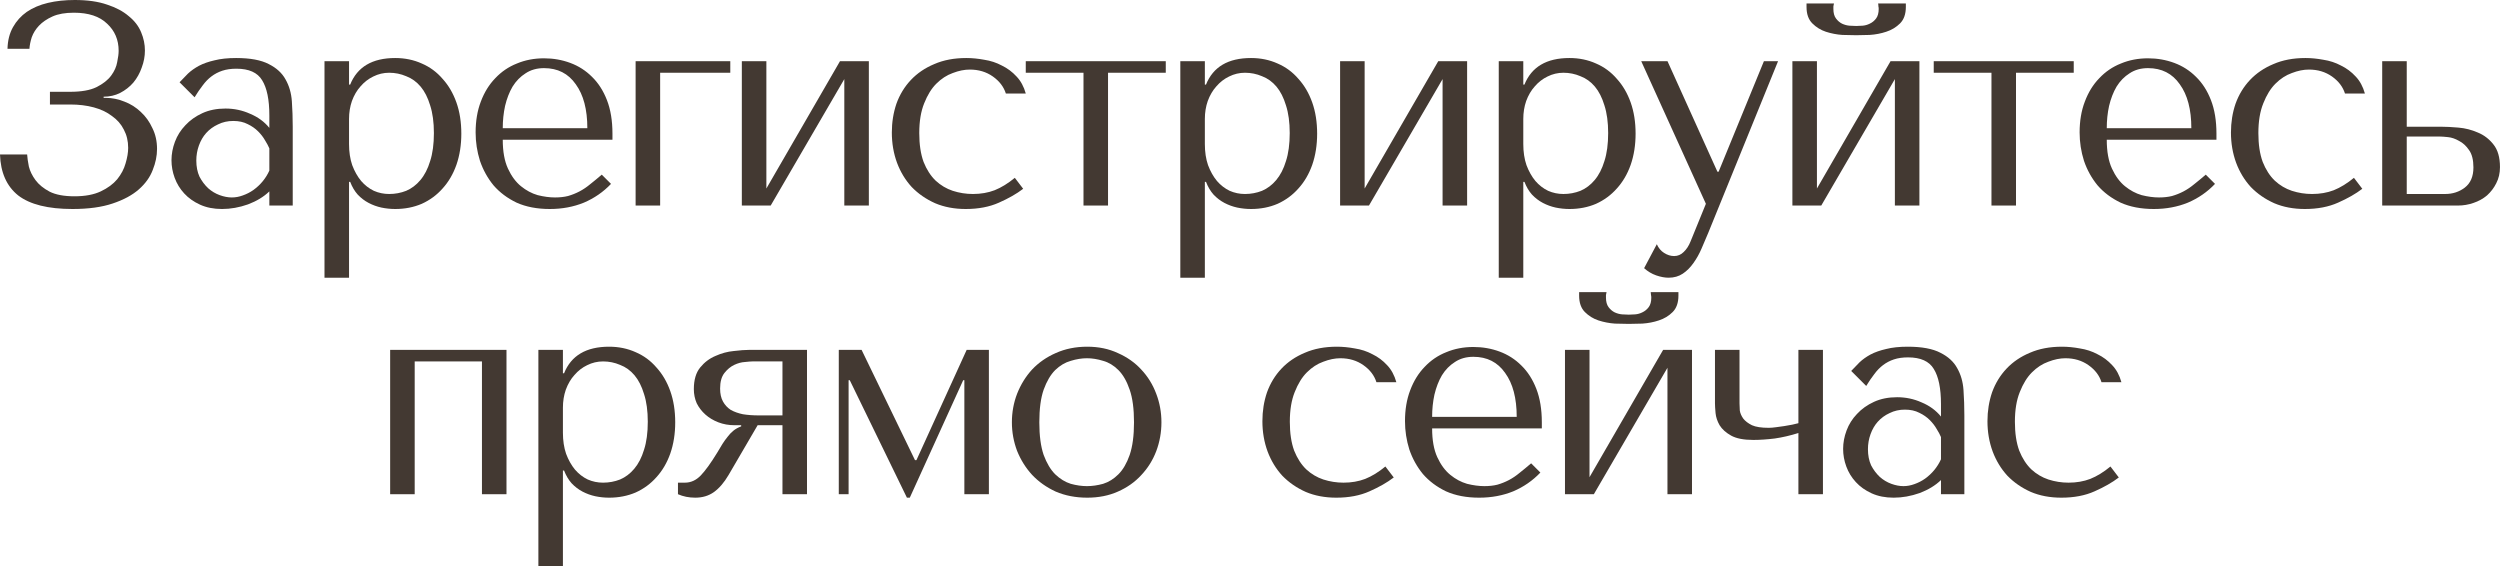 <?xml version="1.0" encoding="UTF-8"?> <svg xmlns="http://www.w3.org/2000/svg" viewBox="0 0 346.409 78.48" fill="none"><path d="M286.63 66.879C287.724 66.879 288.724 66.706 289.631 66.36C290.564 65.986 291.498 65.413 292.431 64.64L293.59 66.16C292.683 66.853 291.563 67.493 290.231 68.08C288.924 68.666 287.392 68.96 285.63 68.96C284.058 68.96 282.643 68.693 281.391 68.16C280.136 67.599 279.057 66.853 278.152 65.919C277.272 64.959 276.59 63.839 276.11 62.56C275.63 61.253 275.39 59.853 275.39 58.36C275.39 56.946 275.605 55.613 276.03 54.36C276.485 53.106 277.152 52.013 278.032 51.08C278.912 50.146 279.991 49.413 281.271 48.88C282.551 48.32 284.03 48.04 285.71 48.04C286.51 48.04 287.337 48.12 288.192 48.28C289.072 48.413 289.884 48.68 290.631 49.08C291.403 49.453 292.083 49.96 292.671 50.6C293.258 51.213 293.685 52 293.95 52.96H291.191C290.899 52.026 290.299 51.24 289.391 50.6C288.484 49.96 287.417 49.64 286.19 49.64C285.445 49.64 284.658 49.8 283.83 50.12C283.003 50.413 282.243 50.906 281.551 51.6C280.884 52.266 280.324 53.173 279.871 54.32C279.417 55.44 279.192 56.813 279.192 58.44C279.192 60.013 279.392 61.346 279.791 62.44C280.216 63.506 280.779 64.373 281.471 65.04C282.163 65.679 282.951 66.146 283.83 66.44C284.738 66.733 285.67 66.879 286.63 66.879Z" fill="#433932"></path><path d="M264.348 48.04C266.295 48.04 267.802 48.32 268.869 48.88C269.937 49.413 270.709 50.12 271.189 51C271.696 51.88 271.989 52.893 272.069 54.04C272.148 55.186 272.188 56.36 272.188 57.56V68.48H268.949V66.52C268.175 67.266 267.19 67.866 265.99 68.32C264.788 68.746 263.588 68.96 262.389 68.96C261.241 68.96 260.229 68.759 259.349 68.36C258.47 67.96 257.735 67.44 257.15 66.799C256.563 66.16 256.123 65.44 255.83 64.64C255.535 63.839 255.39 63.026 255.39 62.2C255.39 61.346 255.55 60.493 255.87 59.64C256.19 58.786 256.67 58.026 257.31 57.36C257.95 56.666 258.737 56.106 259.669 55.68C260.602 55.253 261.669 55.04 262.868 55.04C264.068 55.04 265.203 55.28 266.27 55.76C267.362 56.213 268.255 56.866 268.949 57.72V56C268.949 53.813 268.617 52.186 267.95 51.12C267.31 50.053 266.123 49.52 264.388 49.52C263.643 49.52 262.988 49.613 262.429 49.8C261.869 49.986 261.361 50.253 260.909 50.6C260.482 50.92 260.082 51.333 259.709 51.84C259.337 52.32 258.962 52.866 258.59 53.48L256.51 51.4C256.882 51 257.27 50.6 257.67 50.2C258.095 49.8 258.602 49.44 259.189 49.12C259.802 48.8 260.522 48.546 261.349 48.36C262.176 48.146 263.176 48.04 264.348 48.04ZM268.949 60.56C268.817 60.24 268.617 59.866 268.349 59.44C268.11 59.013 267.79 58.6 267.39 58.2C266.99 57.8 266.51 57.466 265.95 57.2C265.39 56.906 264.723 56.76 263.948 56.76C263.176 56.76 262.469 56.92 261.829 57.24C261.189 57.533 260.642 57.933 260.189 58.44C259.762 58.92 259.429 59.493 259.189 60.16C258.949 60.826 258.829 61.52 258.829 62.24C258.829 63.093 258.977 63.839 259.269 64.48C259.589 65.093 259.989 65.626 260.469 66.08C260.949 66.506 261.481 66.826 262.069 67.04C262.656 67.253 263.216 67.36 263.748 67.36C264.256 67.36 264.763 67.266 265.27 67.08C265.803 66.893 266.295 66.639 266.75 66.32C267.23 65.973 267.655 65.573 268.03 65.12C268.402 64.666 268.709 64.173 268.949 63.64V60.56Z" fill="#433932"></path><path d="M249.193 58.64V48.48H252.594V68.48H249.193V59.999C248.1 60.346 247.007 60.6 245.913 60.76C244.82 60.893 243.833 60.959 242.953 60.959C241.62 60.959 240.594 60.76 239.873 60.36C239.153 59.959 238.62 59.48 238.273 58.92C237.953 58.359 237.767 57.8 237.714 57.239C237.66 56.653 237.633 56.199 237.633 55.88V48.48H241.033V55.88C241.033 56.146 241.047 56.48 241.073 56.88C241.127 57.253 241.287 57.626 241.553 58C241.82 58.346 242.22 58.653 242.753 58.92C243.287 59.159 244.06 59.279 245.073 59.279C245.367 59.279 245.7 59.253 246.073 59.199C246.473 59.146 246.86 59.093 247.233 59.039C247.633 58.96 248.007 58.893 248.353 58.84C248.7 58.76 248.98 58.693 249.193 58.64Z" fill="#433932"></path><path d="M220.249 66.119L230.449 48.48H234.449V68.48H231.049V50.96L220.849 68.48H216.849V48.48H220.249V66.119ZM225.689 44.88C225.182 44.88 224.542 44.866 223.769 44.84C222.996 44.786 222.236 44.64 221.489 44.4C220.769 44.16 220.142 43.773 219.609 43.24C219.076 42.706 218.809 41.946 218.809 40.96V40.48H222.609C222.582 40.613 222.556 40.746 222.529 40.88C222.529 40.986 222.529 41.106 222.529 41.24C222.529 41.8 222.649 42.24 222.889 42.56C223.129 42.88 223.409 43.12 223.729 43.28C224.076 43.44 224.422 43.533 224.769 43.56C225.142 43.586 225.449 43.6 225.689 43.6C225.929 43.6 226.222 43.586 226.569 43.56C226.916 43.533 227.249 43.44 227.569 43.28C227.916 43.12 228.209 42.88 228.449 42.56C228.689 42.24 228.809 41.8 228.809 41.24C228.809 41.106 228.795 40.986 228.769 40.88C228.769 40.746 228.755 40.613 228.729 40.48H232.569V40.96C232.569 41.946 232.302 42.706 231.769 43.24C231.235 43.773 230.595 44.16 229.849 44.4C229.129 44.64 228.369 44.786 227.569 44.84C226.795 44.866 226.169 44.88 225.689 44.88Z" fill="#433932"></path><path d="M213.641 59.36H198.441C198.441 60.986 198.681 62.32 199.161 63.36C199.641 64.4 200.241 65.213 200.961 65.799C201.68 66.386 202.454 66.799 203.281 67.04C204.134 67.253 204.934 67.36 205.68 67.36C206.347 67.36 206.947 67.293 207.48 67.16C208.041 67 208.574 66.786 209.081 66.52C209.587 66.253 210.081 65.92 210.56 65.52C211.067 65.12 211.6 64.68 212.16 64.2L213.44 65.48C212.374 66.599 211.121 67.466 209.68 68.08C208.241 68.666 206.667 68.96 204.961 68.96C203.201 68.96 201.667 68.666 200.361 68.08C199.081 67.466 198.014 66.666 197.161 65.679C196.334 64.666 195.707 63.533 195.281 62.28C194.881 61 194.681 59.693 194.681 58.36C194.681 56.76 194.921 55.333 195.401 54.08C195.881 52.8 196.547 51.72 197.401 50.84C198.254 49.933 199.254 49.253 200.401 48.8C201.547 48.32 202.8 48.08 204.161 48.08C205.441 48.08 206.654 48.293 207.801 48.72C208.947 49.146 209.947 49.786 210.801 50.64C211.68 51.493 212.374 52.573 212.881 53.88C213.387 55.186 213.641 56.733 213.641 58.52V59.36ZM198.441 57.76H210.161C210.161 55.173 209.627 53.146 208.56 51.68C207.52 50.186 206.054 49.44 204.161 49.44C203.174 49.44 202.321 49.68 201.601 50.16C200.88 50.613 200.281 51.226 199.8 52C199.347 52.773 199.001 53.666 198.761 54.68C198.547 55.666 198.441 56.693 198.441 57.76Z" fill="#433932"></path><path d="M186.163 66.879C187.256 66.879 188.256 66.706 189.163 66.36C190.096 65.986 191.03 65.413 191.963 64.64L193.123 66.16C192.216 66.853 191.096 67.493 189.763 68.08C188.456 68.666 186.923 68.96 185.163 68.96C183.59 68.96 182.176 68.693 180.923 68.16C179.67 67.599 178.59 66.853 177.683 65.919C176.803 64.959 176.123 63.839 175.643 62.56C175.163 61.253 174.923 59.853 174.923 58.36C174.923 56.946 175.136 55.613 175.563 54.36C176.016 53.106 176.683 52.013 177.563 51.08C178.443 50.146 179.523 49.413 180.803 48.88C182.083 48.32 183.563 48.04 185.243 48.04C186.043 48.04 186.87 48.12 187.723 48.28C188.603 48.413 189.416 48.68 190.163 49.08C190.936 49.453 191.616 49.96 192.203 50.6C192.79 51.213 193.216 52 193.483 52.96H190.723C190.429 52.026 189.83 51.24 188.923 50.6C188.016 49.96 186.95 49.64 185.723 49.64C184.976 49.64 184.19 49.8 183.363 50.12C182.536 50.413 181.776 50.906 181.083 51.6C180.416 52.266 179.856 53.173 179.403 54.32C178.95 55.44 178.723 56.813 178.723 58.44C178.723 60.013 178.923 61.346 179.323 62.44C179.75 63.506 180.31 64.373 181.003 65.04C181.696 65.679 182.483 66.146 183.363 66.44C184.27 66.733 185.203 66.879 186.163 66.879Z" fill="#433932"></path><path d="M160.932 58.52C160.932 59.906 160.692 61.24 160.212 62.52C159.732 63.773 159.039 64.879 158.132 65.839C157.252 66.799 156.172 67.559 154.892 68.12C153.639 68.679 152.225 68.96 150.652 68.96C149.052 68.96 147.599 68.679 146.292 68.12C145.012 67.533 143.919 66.759 143.012 65.799C142.132 64.839 141.439 63.733 140.932 62.48C140.452 61.2 140.212 59.88 140.212 58.52C140.212 57.133 140.452 55.813 140.932 54.56C141.439 53.28 142.132 52.16 143.012 51.2C143.919 50.24 145.012 49.48 146.292 48.92C147.599 48.333 149.052 48.04 150.652 48.04C152.225 48.04 153.639 48.333 154.892 48.92C156.172 49.48 157.252 50.24 158.132 51.2C159.039 52.16 159.732 53.28 160.212 54.56C160.692 55.813 160.932 57.133 160.932 58.52ZM157.132 58.52C157.132 56.653 156.932 55.146 156.532 54C156.132 52.826 155.612 51.92 154.972 51.28C154.332 50.64 153.626 50.213 152.852 50C152.079 49.76 151.332 49.64 150.612 49.64C149.892 49.64 149.146 49.76 148.372 50C147.599 50.213 146.879 50.64 146.212 51.28C145.572 51.92 145.039 52.826 144.612 54C144.212 55.146 144.012 56.653 144.012 58.52C144.012 60.36 144.212 61.866 144.612 63.039C145.039 64.186 145.572 65.08 146.212 65.719C146.879 66.36 147.599 66.799 148.372 67.04C149.146 67.253 149.892 67.36 150.612 67.36C151.332 67.36 152.079 67.253 152.852 67.04C153.626 66.799 154.332 66.36 154.972 65.719C155.612 65.08 156.132 64.186 156.532 63.039C156.932 61.866 157.132 60.36 157.132 58.52Z" fill="#433932"></path><path d="M119.385 48.48L126.785 63.759H126.985L133.945 48.48H137.024V68.48H133.625V52.68H133.465L126.065 68.959H125.665L117.745 52.68H117.585V68.48H116.225V48.48H119.385Z" fill="#433932"></path><path d="M111.821 48.48V68.48H108.421V58.92H104.981L100.941 65.839C100.327 66.879 99.647 67.666 98.901 68.2C98.181 68.706 97.327 68.959 96.341 68.959C95.461 68.959 94.661 68.799 93.941 68.48V66.879H94.901C95.727 66.879 96.461 66.546 97.101 65.879C97.741 65.213 98.501 64.159 99.381 62.72C99.647 62.293 99.887 61.893 100.101 61.52C100.341 61.146 100.581 60.813 100.821 60.52C101.061 60.199 101.327 59.92 101.621 59.68C101.914 59.44 102.274 59.239 102.701 59.079V58.92H101.781C100.981 58.92 100.234 58.786 99.541 58.52C98.847 58.253 98.247 57.893 97.741 57.44C97.234 56.986 96.834 56.466 96.541 55.88C96.274 55.266 96.141 54.613 96.141 53.92C96.141 52.64 96.434 51.64 97.021 50.92C97.607 50.2 98.314 49.666 99.141 49.32C99.967 48.946 100.807 48.72 101.661 48.64C102.541 48.533 103.261 48.48 103.821 48.48H111.821ZM108.421 50.08H104.261C104.074 50.08 103.727 50.106 103.221 50.16C102.741 50.186 102.247 50.32 101.741 50.56C101.234 50.8 100.781 51.173 100.381 51.68C99.981 52.186 99.781 52.906 99.781 53.84C99.781 54.56 99.914 55.16 100.181 55.64C100.447 56.12 100.807 56.506 101.261 56.8C101.741 57.066 102.301 57.266 102.941 57.399C103.607 57.506 104.341 57.56 105.141 57.56H108.421V50.08Z" fill="#433932"></path><path d="M74.6 78.479V48.48H78V51.72H78.16C79.147 49.266 81.227 48.04 84.4 48.04C85.733 48.04 86.96 48.293 88.08 48.8C89.2 49.28 90.16 49.986 90.96 50.92C91.787 51.826 92.426 52.92 92.88 54.2C93.333 55.48 93.56 56.92 93.56 58.52C93.56 60.093 93.333 61.533 92.88 62.839C92.426 64.12 91.787 65.213 90.96 66.12C90.16 67.026 89.2 67.733 88.08 68.24C86.96 68.719 85.733 68.96 84.4 68.96C83.76 68.96 83.12 68.893 82.48 68.759C81.867 68.626 81.28 68.413 80.72 68.12C80.16 67.826 79.653 67.44 79.2 66.96C78.773 66.48 78.427 65.893 78.16 65.2H78V78.479H74.6ZM78 56.48V59.959C78 61.053 78.147 62.026 78.44 62.879C78.76 63.733 79.173 64.466 79.68 65.08C80.187 65.666 80.773 66.12 81.44 66.44C82.107 66.733 82.813 66.879 83.56 66.879C84.387 66.879 85.173 66.733 85.92 66.44C86.666 66.12 87.32 65.626 87.88 64.959C88.467 64.266 88.92 63.386 89.24 62.32C89.586 61.253 89.76 59.959 89.76 58.44C89.76 56.946 89.586 55.666 89.24 54.6C88.92 53.533 88.48 52.666 87.92 52C87.36 51.333 86.693 50.853 85.92 50.56C85.173 50.24 84.387 50.08 83.56 50.08C82.787 50.08 82.053 50.253 81.36 50.6C80.693 50.92 80.107 51.373 79.6 51.96C79.093 52.52 78.693 53.2 78.4 54C78.133 54.773 78 55.6 78 56.48Z" fill="#433932"></path><path d="M57.461 50.08V68.48H54.061V48.48H70.181V68.48H66.781V50.08H57.461Z" fill="#433932"></path><path d="M330.086 8.48H333.487V17.56H338.286C338.926 17.56 339.713 17.6 340.645 17.68C341.58 17.76 342.473 17.986 343.327 18.36C344.18 18.707 344.899 19.253 345.487 20C346.099 20.746 346.406 21.8 346.406 23.16C346.406 23.986 346.234 24.733 345.887 25.4C345.567 26.04 345.139 26.6 344.607 27.08C344.072 27.533 343.447 27.88 342.727 28.12C342.033 28.36 341.325 28.48 340.605 28.48H330.086V8.48ZM333.487 26.88H338.806C339.846 26.88 340.753 26.587 341.525 26C342.325 25.386 342.727 24.453 342.727 23.2C342.727 22.16 342.525 21.36 342.125 20.8C341.725 20.213 341.26 19.787 340.725 19.52C340.221 19.226 339.713 19.053 339.206 19C338.698 18.946 338.326 18.92 338.086 18.92H333.487V26.88Z" fill="#433932"></path><path d="M320.368 26.88C321.463 26.88 322.463 26.706 323.37 26.36C324.302 25.986 325.235 25.413 326.169 24.64L327.329 26.16C326.422 26.853 325.302 27.493 323.97 28.08C322.663 28.666 321.128 28.96 319.369 28.96C317.796 28.96 316.382 28.693 315.13 28.16C313.875 27.6 312.795 26.853 311.888 25.92C311.008 24.96 310.328 23.84 309.849 22.56C309.369 21.253 309.129 19.853 309.129 18.36C309.129 16.947 309.341 15.613 309.769 14.36C310.223 13.107 310.888 12.013 311.768 11.08C312.648 10.147 313.73 9.413 315.01 8.88C316.289 8.32 317.769 8.04 319.449 8.04C320.248 8.04 321.076 8.12 321.928 8.28C322.808 8.413 323.622 8.68 324.37 9.08C325.142 9.453 325.822 9.96 326.409 10.6C326.997 11.213 327.421 12 327.689 12.96H324.93C324.635 12.027 324.035 11.24 323.13 10.6C322.223 9.96 321.156 9.64 319.928 9.64C319.181 9.64 318.396 9.8 317.569 10.12C316.742 10.413 315.982 10.907 315.29 11.6C314.622 12.267 314.062 13.173 313.61 14.32C313.155 15.44 312.928 16.813 312.928 18.44C312.928 20.013 313.128 21.347 313.53 22.44C313.955 23.507 314.515 24.373 315.21 25.04C315.902 25.68 316.689 26.147 317.569 26.44C318.476 26.733 319.409 26.88 320.368 26.88Z" fill="#433932"></path><path d="M307.119 19.36H291.921C291.921 20.987 292.161 22.32 292.641 23.36C293.12 24.4 293.72 25.213 294.44 25.8C295.16 26.387 295.935 26.8 296.76 27.04C297.614 27.253 298.414 27.36 299.161 27.36C299.826 27.36 300.426 27.293 300.961 27.16C301.521 27 302.053 26.786 302.56 26.52C303.068 26.253 303.56 25.92 304.04 25.52C304.547 25.12 305.08 24.68 305.64 24.2L306.919 25.48C305.855 26.6 304.6 27.467 303.16 28.08C301.721 28.666 300.146 28.96 298.439 28.96C296.68 28.96 295.147 28.666 293.84 28.08C292.561 27.467 291.493 26.666 290.641 25.68C289.814 24.667 289.187 23.533 288.762 22.28C288.359 21 288.159 19.693 288.159 18.36C288.159 16.76 288.399 15.333 288.882 14.08C289.361 12.8 290.026 11.72 290.881 10.84C291.733 9.933 292.733 9.253 293.88 8.8C295.027 8.32 296.28 8.08 297.639 8.08C298.921 8.08 300.134 8.293 301.281 8.72C302.428 9.147 303.428 9.787 304.28 10.64C305.16 11.493 305.855 12.573 306.359 13.88C306.867 15.187 307.119 16.733 307.119 18.52V19.36ZM291.921 17.76H303.64C303.64 15.173 303.108 13.147 302.041 11.68C301.001 10.187 299.534 9.44 297.639 9.44C296.655 9.44 295.8 9.68 295.08 10.16C294.36 10.613 293.76 11.227 293.28 12C292.828 12.773 292.481 13.667 292.241 14.68C292.026 15.667 291.921 16.693 291.921 17.76Z" fill="#433932"></path><path d="M275.945 28.48V10.08H267.945V8.48H287.344V10.08H279.344V28.48H275.945Z" fill="#433932"></path><path d="M251.761 26.12L261.961 8.48H265.96V28.48H262.561V10.96L252.361 28.48H248.36V8.48H251.761V26.12ZM257.2 4.88C256.693 4.88 256.053 4.867 255.28 4.84C254.508 4.787 253.746 4.64 253.001 4.4C252.281 4.16 251.654 3.773 251.122 3.24C250.587 2.707 250.319 1.947 250.319 0.96V0.48H254.121C254.093 0.613 254.068 0.747 254.041 0.88C254.041 0.987 254.041 1.107 254.041 1.24C254.041 1.8 254.161 2.24 254.401 2.56C254.641 2.88 254.921 3.12 255.24 3.28C255.588 3.44 255.933 3.533 256.28 3.56C256.653 3.587 256.96 3.6 257.2 3.6C257.44 3.6 257.735 3.587 258.08 3.56C258.427 3.533 258.759 3.44 259.079 3.28C259.427 3.12 259.719 2.88 259.959 2.56C260.199 2.24 260.319 1.8 260.319 1.24C260.319 1.107 260.307 0.987 260.279 0.88C260.279 0.747 260.267 0.613 260.239 0.48H264.081V0.96C264.081 1.947 263.813 2.707 263.281 3.24C262.746 3.773 262.106 4.16 261.361 4.4C260.642 4.64 259.879 4.787 259.079 4.84C258.307 4.867 257.68 4.88 257.2 4.88Z" fill="#433932"></path><path d="M237.974 23.8H238.134L244.414 8.48H246.374L236.694 32.28C236.4 33 236.094 33.72 235.774 34.44C235.454 35.186 235.08 35.853 234.654 36.44C234.227 37.053 233.734 37.546 233.174 37.92C232.614 38.293 231.96 38.48 231.214 38.48C230.68 38.48 230.107 38.373 229.494 38.16C228.88 37.946 228.32 37.613 227.814 37.16L229.574 33.84C229.814 34.373 230.147 34.773 230.574 35.04C231.027 35.333 231.494 35.48 231.974 35.48C232.48 35.48 232.92 35.293 233.294 34.92C233.694 34.546 234.014 34.053 234.254 33.44L236.374 28.24L227.414 8.48H231.054L237.974 23.8Z" fill="#433932"></path><path d="M207.673 38.48V8.48H211.073V11.72H211.233C212.22 9.267 214.3 8.04 217.473 8.04C218.806 8.04 220.033 8.293 221.153 8.8C222.273 9.28 223.233 9.987 224.033 10.92C224.86 11.827 225.5 12.92 225.953 14.2C226.407 15.48 226.633 16.92 226.633 18.52C226.633 20.093 226.407 21.533 225.953 22.84C225.5 24.12 224.86 25.213 224.033 26.12C223.233 27.026 222.273 27.733 221.153 28.24C220.033 28.72 218.806 28.96 217.473 28.96C216.833 28.96 216.193 28.893 215.553 28.76C214.94 28.626 214.353 28.413 213.793 28.12C213.233 27.826 212.727 27.44 212.273 26.96C211.847 26.48 211.5 25.893 211.233 25.2H211.073V38.48H207.673ZM211.073 16.48V19.96C211.073 21.053 211.22 22.027 211.513 22.88C211.833 23.733 212.246 24.467 212.753 25.08C213.26 25.667 213.847 26.12 214.513 26.44C215.18 26.733 215.887 26.88 216.633 26.88C217.46 26.88 218.246 26.733 218.993 26.44C219.74 26.12 220.393 25.627 220.953 24.96C221.54 24.267 221.993 23.387 222.313 22.32C222.66 21.253 222.833 19.96 222.833 18.44C222.833 16.947 222.66 15.667 222.313 14.6C221.993 13.533 221.553 12.667 220.993 12C220.433 11.333 219.766 10.853 218.993 10.56C218.246 10.24 217.46 10.08 216.633 10.08C215.86 10.08 215.126 10.253 214.433 10.6C213.767 10.92 213.18 11.373 212.673 11.96C212.166 12.52 211.767 13.2 211.473 14C211.206 14.773 211.073 15.6 211.073 16.48Z" fill="#433932"></path><path d="M189.089 26.12L199.289 8.48H203.289V28.48H199.889V10.96L189.689 28.48H185.689V8.48H189.089V26.12Z" fill="#433932"></path><path d="M163.549 38.48V8.48H166.949V11.72H167.109C168.095 9.267 170.175 8.04 173.348 8.04C174.682 8.04 175.909 8.293 177.028 8.8C178.148 9.28 179.108 9.987 179.908 10.92C180.735 11.827 181.375 12.92 181.828 14.2C182.282 15.48 182.508 16.92 182.508 18.52C182.508 20.093 182.282 21.533 181.828 22.84C181.375 24.12 180.735 25.213 179.908 26.12C179.108 27.026 178.148 27.733 177.028 28.24C175.909 28.72 174.682 28.96 173.348 28.96C172.708 28.96 172.069 28.893 171.428 28.76C170.815 28.626 170.229 28.413 169.668 28.12C169.109 27.826 168.602 27.44 168.149 26.96C167.722 26.48 167.375 25.893 167.109 25.2H166.949V38.48H163.549ZM166.949 16.48V19.96C166.949 21.053 167.095 22.027 167.389 22.88C167.708 23.733 168.122 24.467 168.628 25.08C169.135 25.667 169.722 26.12 170.388 26.44C171.055 26.733 171.762 26.88 172.508 26.88C173.335 26.88 174.122 26.733 174.869 26.44C175.615 26.12 176.268 25.627 176.829 24.96C177.415 24.267 177.869 23.387 178.188 22.32C178.535 21.253 178.709 19.96 178.709 18.44C178.709 16.947 178.535 15.667 178.188 14.6C177.869 13.533 177.428 12.667 176.869 12C176.308 11.333 175.642 10.853 174.869 10.56C174.122 10.24 173.335 10.08 172.508 10.08C171.735 10.08 171.002 10.253 170.308 10.6C169.642 10.92 169.055 11.373 168.548 11.96C168.042 12.52 167.642 13.2 167.349 14C167.082 14.773 166.949 15.6 166.949 16.48Z" fill="#433932"></path><path d="M150.133 28.48V10.08H142.133V8.48H161.533V10.08H153.533V28.48H150.133Z" fill="#433932"></path><path d="M134.816 26.88C135.909 26.88 136.909 26.706 137.816 26.36C138.749 25.986 139.682 25.413 140.616 24.64L141.775 26.16C140.869 26.853 139.749 27.493 138.416 28.08C137.109 28.666 135.576 28.96 133.816 28.96C132.242 28.96 130.829 28.693 129.576 28.16C128.322 27.6 127.242 26.853 126.336 25.92C125.456 24.96 124.776 23.84 124.296 22.56C123.816 21.253 123.576 19.853 123.576 18.36C123.576 16.947 123.789 15.613 124.216 14.36C124.669 13.107 125.336 12.013 126.216 11.08C127.096 10.147 128.176 9.413 129.456 8.88C130.736 8.32 132.216 8.04 133.896 8.04C134.696 8.04 135.522 8.12 136.376 8.28C137.256 8.413 138.069 8.68 138.816 9.08C139.589 9.453 140.269 9.96 140.855 10.6C141.442 11.213 141.869 12 142.136 12.96H139.376C139.082 12.027 138.482 11.24 137.576 10.6C136.669 9.96 135.602 9.64 134.376 9.64C133.629 9.64 132.842 9.8 132.016 10.12C131.189 10.413 130.429 10.907 129.736 11.6C129.069 12.267 128.509 13.173 128.056 14.32C127.602 15.44 127.376 16.813 127.376 18.44C127.376 20.013 127.576 21.347 127.976 22.44C128.402 23.507 128.962 24.373 129.656 25.04C130.349 25.68 131.136 26.147 132.016 26.44C132.922 26.733 133.856 26.88 134.816 26.88Z" fill="#433932"></path><path d="M106.191 26.12L116.391 8.48H120.391V28.48H116.991V10.96L106.791 28.48H102.791V8.48H106.191V26.12Z" fill="#433932"></path><path d="M101.192 10.08H91.472V28.48H88.073V8.48H101.192V10.08Z" fill="#433932"></path><path d="M84.864 19.36H69.664C69.664 20.987 69.904 22.32 70.384 23.36C70.864 24.4 71.464 25.213 72.184 25.8C72.904 26.387 73.678 26.8 74.504 27.04C75.357 27.253 76.157 27.36 76.904 27.36C77.571 27.36 78.171 27.293 78.704 27.16C79.264 27 79.798 26.786 80.304 26.52C80.811 26.253 81.304 25.92 81.784 25.52C82.291 25.12 82.824 24.68 83.384 24.2L84.664 25.48C83.598 26.6 82.344 27.467 80.904 28.08C79.464 28.666 77.891 28.96 76.184 28.96C74.424 28.96 72.891 28.666 71.584 28.08C70.304 27.467 69.238 26.666 68.384 25.68C67.557 24.667 66.931 23.533 66.504 22.28C66.104 21 65.904 19.693 65.904 18.36C65.904 16.76 66.144 15.333 66.624 14.08C67.104 12.8 67.771 11.72 68.624 10.84C69.477 9.933 70.477 9.253 71.624 8.8C72.771 8.32 74.024 8.08 75.384 8.08C76.664 8.08 77.878 8.293 79.024 8.72C80.171 9.147 81.171 9.787 82.024 10.64C82.904 11.493 83.598 12.573 84.104 13.88C84.611 15.187 84.864 16.733 84.864 18.52V19.36ZM69.664 17.76H81.384C81.384 15.173 80.851 13.147 79.784 11.68C78.744 10.187 77.277 9.44 75.384 9.44C74.397 9.44 73.544 9.68 72.824 10.16C72.104 10.613 71.504 11.227 71.024 12C70.571 12.773 70.224 13.667 69.984 14.68C69.771 15.667 69.664 16.693 69.664 17.76Z" fill="#433932"></path><path d="M44.963 38.48V8.48H48.364V11.72H48.523C49.51 9.267 51.59 8.04 54.763 8.04C56.097 8.04 57.323 8.293 58.443 8.8C59.563 9.28 60.523 9.987 61.323 10.92C62.15 11.827 62.79 12.92 63.243 14.2C63.697 15.48 63.923 16.92 63.923 18.52C63.923 20.093 63.697 21.533 63.243 22.84C62.79 24.12 62.15 25.213 61.323 26.12C60.523 27.026 59.563 27.733 58.443 28.24C57.323 28.72 56.097 28.96 54.763 28.96C54.124 28.96 53.483 28.893 52.843 28.76C52.23 28.626 51.643 28.413 51.084 28.12C50.523 27.826 50.017 27.44 49.563 26.96C49.137 26.48 48.79 25.893 48.523 25.2H48.364V38.48H44.963ZM48.364 16.48V19.96C48.364 21.053 48.51 22.027 48.803 22.88C49.124 23.733 49.537 24.467 50.044 25.08C50.55 25.667 51.137 26.12 51.803 26.44C52.47 26.733 53.177 26.88 53.923 26.88C54.75 26.88 55.537 26.733 56.283 26.44C57.03 26.12 57.683 25.627 58.243 24.96C58.83 24.267 59.283 23.387 59.603 22.32C59.95 21.253 60.123 19.96 60.123 18.44C60.123 16.947 59.95 15.667 59.603 14.6C59.283 13.533 58.844 12.667 58.283 12C57.723 11.333 57.057 10.853 56.283 10.56C55.537 10.24 54.75 10.08 53.923 10.08C53.15 10.08 52.417 10.253 51.723 10.6C51.057 10.92 50.47 11.373 49.963 11.96C49.457 12.52 49.057 13.2 48.763 14C48.497 14.773 48.364 15.6 48.364 16.48Z" fill="#433932"></path><path d="M32.722 8.04C34.669 8.04 36.175 8.32 37.242 8.88C38.309 9.413 39.082 10.12 39.562 11C40.068 11.88 40.362 12.893 40.442 14.04C40.522 15.187 40.562 16.36 40.562 17.56V28.48H37.322V26.52C36.549 27.267 35.562 27.866 34.362 28.32C33.162 28.746 31.962 28.96 30.762 28.96C29.615 28.96 28.602 28.76 27.722 28.36C26.842 27.96 26.109 27.44 25.522 26.8C24.935 26.16 24.495 25.44 24.202 24.64C23.909 23.84 23.762 23.027 23.762 22.2C23.762 21.347 23.922 20.493 24.242 19.64C24.562 18.787 25.042 18.027 25.682 17.36C26.322 16.667 27.109 16.107 28.042 15.68C28.975 15.253 30.042 15.04 31.242 15.04C32.442 15.04 33.575 15.28 34.642 15.76C35.735 16.213 36.629 16.867 37.322 17.72V16C37.322 13.813 36.989 12.187 36.322 11.12C35.682 10.053 34.495 9.52 32.762 9.52C32.015 9.52 31.362 9.613 30.802 9.8C30.242 9.987 29.735 10.253 29.282 10.6C28.855 10.92 28.455 11.333 28.082 11.84C27.709 12.32 27.335 12.867 26.962 13.48L24.882 11.4C25.255 11 25.642 10.6 26.042 10.2C26.469 9.8 26.975 9.44 27.562 9.12C28.175 8.8 28.895 8.547 29.722 8.36C30.549 8.147 31.549 8.04 32.722 8.04ZM37.322 20.56C37.188 20.24 36.989 19.867 36.722 19.44C36.482 19.013 36.162 18.6 35.762 18.2C35.362 17.8 34.882 17.467 34.322 17.2C33.762 16.907 33.095 16.76 32.322 16.76C31.549 16.76 30.842 16.92 30.202 17.24C29.562 17.533 29.015 17.933 28.562 18.44C28.135 18.92 27.802 19.493 27.562 20.16C27.322 20.827 27.202 21.52 27.202 22.24C27.202 23.093 27.349 23.84 27.642 24.48C27.962 25.093 28.362 25.627 28.842 26.08C29.322 26.507 29.855 26.826 30.442 27.04C31.029 27.253 31.589 27.36 32.122 27.36C32.629 27.36 33.135 27.267 33.642 27.08C34.175 26.893 34.669 26.64 35.122 26.32C35.602 25.973 36.029 25.573 36.402 25.12C36.775 24.667 37.082 24.173 37.322 23.64V20.56Z" fill="#433932"></path><path d="M10.24 1.76C9.04 1.76 8.053 1.933 7.28 2.28C6.507 2.627 5.88 3.053 5.4 3.56C4.947 4.04 4.613 4.573 4.4 5.16C4.213 5.747 4.107 6.28 4.08 6.76H1.04C1.067 5.613 1.32 4.613 1.8 3.76C2.28 2.907 2.92 2.2 3.72 1.64C4.547 1.08 5.52 0.667 6.64 0.4C7.76 0.133 9 0 10.36 0C12.12 0 13.613 0.213 14.84 0.64C16.067 1.04 17.067 1.573 17.84 2.24C18.64 2.88 19.213 3.627 19.56 4.48C19.907 5.307 20.08 6.147 20.08 7C20.08 7.8 19.933 8.587 19.64 9.36C19.373 10.133 18.987 10.827 18.48 11.44C17.973 12.027 17.36 12.507 16.64 12.88C15.947 13.227 15.187 13.4 14.36 13.4V13.56H14.64C15.52 13.56 16.387 13.733 17.24 14.08C18.093 14.4 18.853 14.88 19.52 15.52C20.187 16.133 20.72 16.88 21.12 17.76C21.547 18.613 21.76 19.573 21.76 20.64C21.76 21.6 21.56 22.573 21.16 23.56C20.787 24.546 20.147 25.44 19.24 26.24C18.333 27.04 17.12 27.693 15.6 28.2C14.107 28.706 12.253 28.96 10.04 28.96C6.653 28.96 4.147 28.333 2.52 27.08C0.92 25.8 0.08 23.906 0 21.4H3.76C3.787 21.853 3.867 22.413 4 23.08C4.16 23.72 4.467 24.346 4.92 24.96C5.373 25.573 6.027 26.106 6.88 26.56C7.733 26.986 8.88 27.2 10.32 27.2C11.787 27.2 13 26.973 13.96 26.52C14.92 26.066 15.68 25.507 16.24 24.84C16.8 24.146 17.187 23.413 17.4 22.64C17.64 21.84 17.76 21.12 17.76 20.48C17.76 19.547 17.56 18.707 17.16 17.96C16.787 17.213 16.24 16.587 15.52 16.08C14.827 15.547 13.987 15.147 13 14.88C12.013 14.613 10.92 14.48 9.72 14.48H6.92V12.72H9.72C11.267 12.72 12.48 12.507 13.36 12.08C14.267 11.627 14.947 11.093 15.4 10.48C15.853 9.867 16.133 9.24 16.24 8.6C16.373 7.96 16.44 7.44 16.44 7.04C16.44 5.52 15.907 4.267 14.84 3.28C13.8 2.267 12.267 1.76 10.24 1.76Z" fill="#433932"></path></svg> 